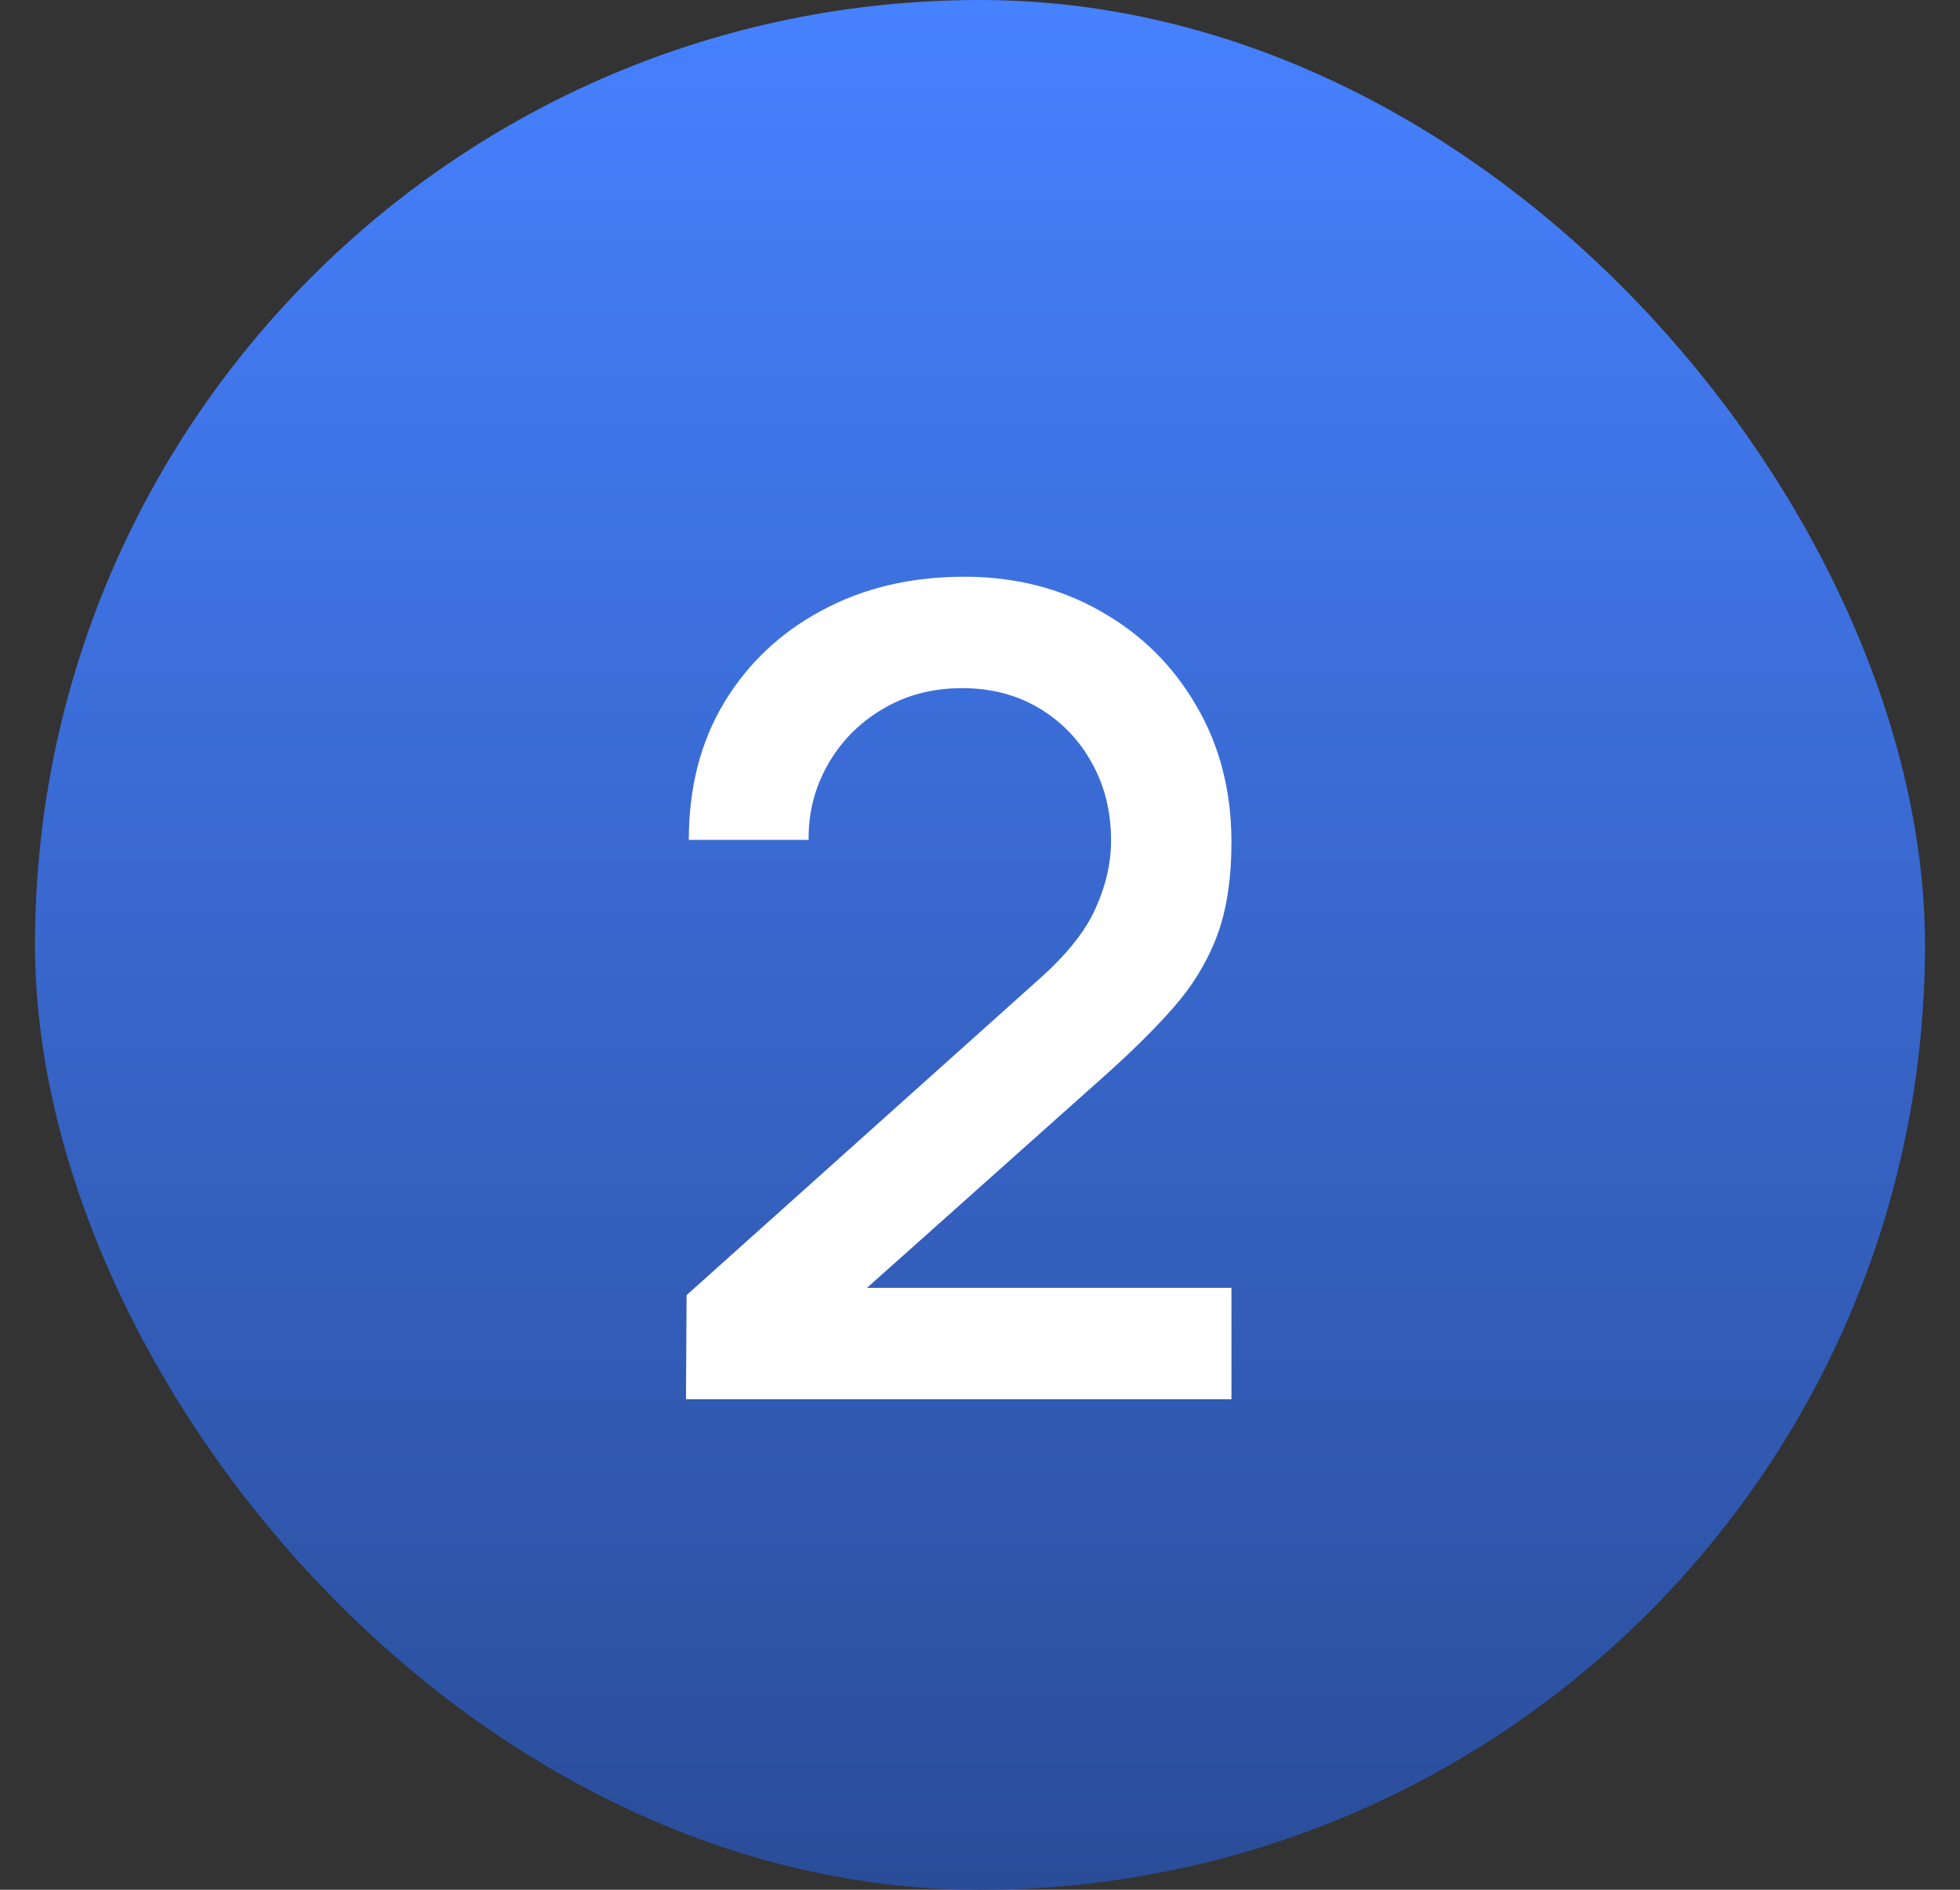 <?xml version="1.0" encoding="UTF-8"?> <svg xmlns="http://www.w3.org/2000/svg" width="28" height="27" viewBox="0 0 28 27" fill="none"><rect x="0" y="0" width="28" height="27" fill="#333333" stroke="none"/><rect x="0.5" width="27" height="27" rx="13.5" fill="url(#paint0_linear_519_824)"></rect><path d="M9.8 19.992L9.808 18.504L14.824 14.008C15.229 13.651 15.504 13.309 15.648 12.984C15.797 12.659 15.872 12.333 15.872 12.008C15.872 11.597 15.781 11.229 15.6 10.904C15.419 10.573 15.168 10.312 14.848 10.12C14.528 9.928 14.16 9.832 13.744 9.832C13.317 9.832 12.936 9.933 12.6 10.136C12.269 10.333 12.011 10.597 11.824 10.928C11.637 11.259 11.547 11.616 11.552 12H9.84C9.84 11.253 10.008 10.6 10.344 10.04C10.685 9.475 11.152 9.035 11.744 8.72C12.336 8.4 13.013 8.24 13.776 8.24C14.501 8.24 15.152 8.405 15.728 8.736C16.304 9.061 16.757 9.509 17.088 10.08C17.424 10.651 17.592 11.301 17.592 12.032C17.592 12.56 17.523 13.008 17.384 13.376C17.245 13.744 17.037 14.085 16.76 14.4C16.483 14.715 16.136 15.056 15.72 15.424L11.848 18.88L11.664 18.4H17.592V19.992H9.8Z" fill="white"></path><defs><linearGradient id="paint0_linear_519_824" x1="14" y1="0" x2="14" y2="27" gradientUnits="userSpaceOnUse"><stop stop-color="#4681FF"></stop><stop offset="1" stop-color="#2A4D99"></stop></linearGradient></defs></svg> 